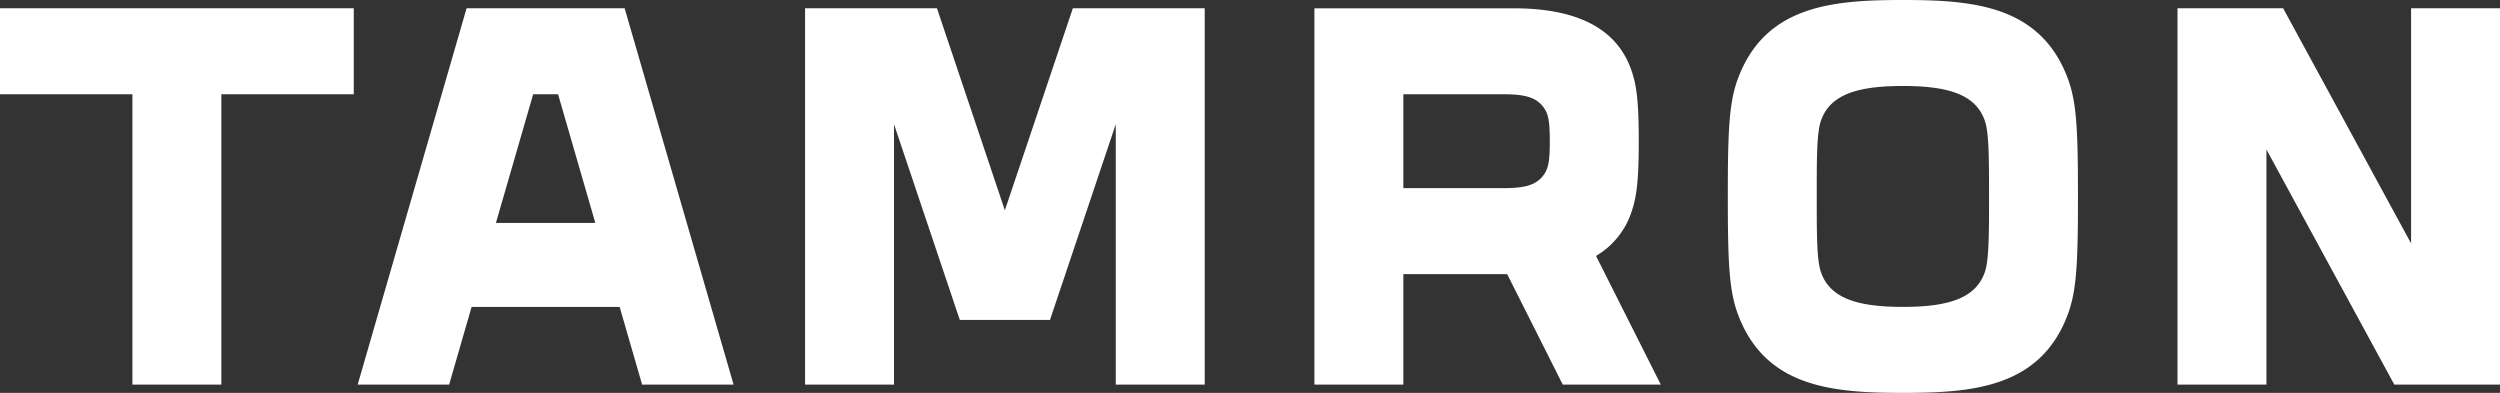 <?xml version="1.0" encoding="UTF-8"?>
<svg xmlns="http://www.w3.org/2000/svg" width="407.263" height="64" viewBox="0 0 407.263 64">
  <rect x="0" y="0" width="407.263" height="64" fill="#333333" stroke="none"/>
  <path id="tamron-seeklogo" d="M80.272,7.928,62.53,69.236h14.9l3.662-12.661h24.116l3.66,12.661h14.9L106.024,7.928ZM85.051,42.9l6.068-20.966h4.058L101.245,42.9ZM4.264,21.938H25.835v47.3H40.324v-47.3H61.894V7.93H4.264ZM314.253,6.579c-11.292,0-22.136.851-26.7,12.359-1.587,4-1.819,8.332-1.819,19.642s.231,15.644,1.819,19.643c4.567,11.506,15.411,12.357,26.7,12.357s22.136-.851,26.705-12.357c1.587-4,1.817-8.335,1.817-19.643s-.229-15.644-1.817-19.642c-4.57-11.507-15.411-12.359-26.705-12.359M327.662,50.72c-1.449,4.624-6.355,5.851-13.408,5.851s-11.959-1.228-13.408-5.851c-.622-1.983-.627-6.138-.627-12.14s0-10.159.627-12.142c1.449-4.623,6.355-5.85,13.408-5.85s11.959,1.228,13.408,5.85c.62,1.983.627,6.138.627,12.142s-.007,10.158-.627,12.14m-159.7-9.881L156.9,7.93H135.413V69.236H149.9V26.811L160.622,58.7h14.689l10.718-31.887V69.236h14.489V7.93H179.035ZM397.042,7.928v38.3L376.2,7.928h-17.21V69.236h14.489v-38.3l20.835,38.3h17.21V7.928ZM270.048,41.087c.836-2.442,1.177-5.086,1.177-11.5s-.341-9.061-1.177-11.5c-2.349-6.856-8.821-10.154-19.24-10.154H218.388V69.236h14.489v-18H249.79l9.059,18h15.969L264.265,48.274a13.085,13.085,0,0,0,5.782-7.187m-14.179-6.206c-1.351,2.092-3.7,2.35-6.977,2.35H232.877v-15.3h16.015c3.274,0,5.625.262,6.977,2.352.631.978.865,2.1.865,5.3s-.234,4.319-.865,5.3" transform="translate(-4.264 -6.579)" fill="#fff"></path>
</svg>
